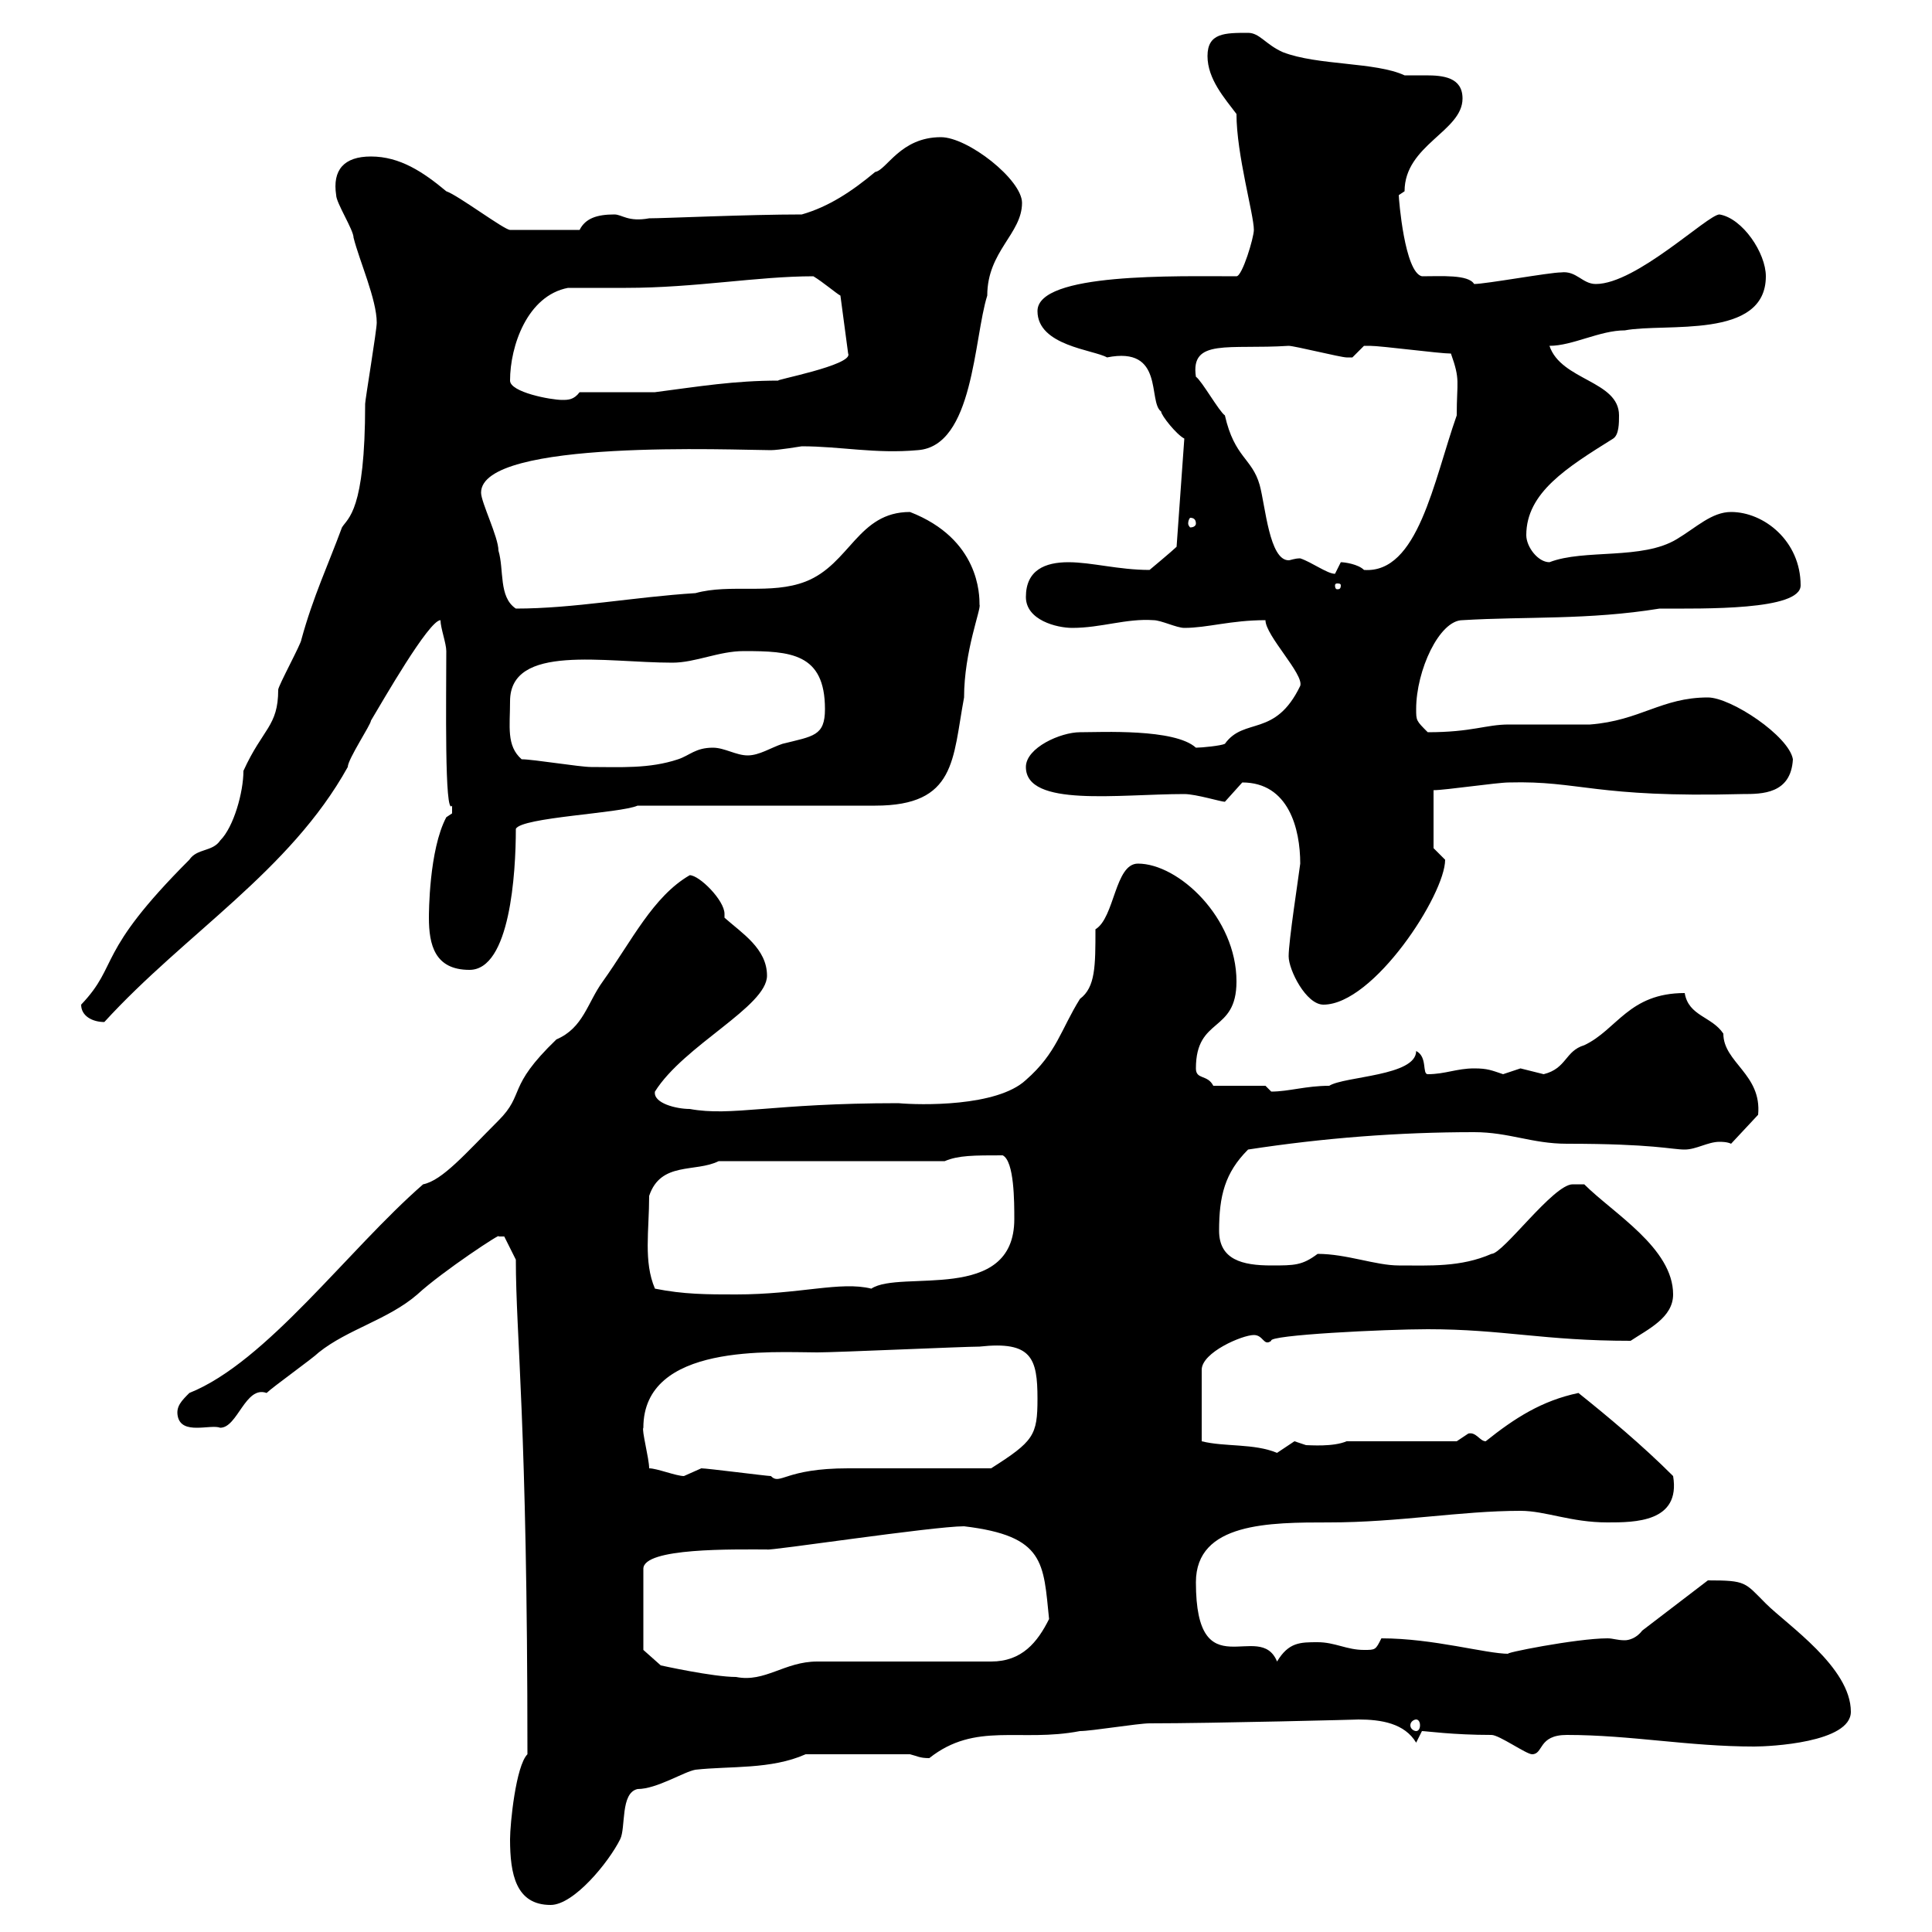 <svg xmlns="http://www.w3.org/2000/svg" xmlns:xlink="http://www.w3.org/1999/xlink" width="300" height="300"><path d="M79.20 285.60C79.20 291 80.10 295.80 85.50 295.80C89.10 295.80 94.50 289.20 96.30 285.60C97.20 283.80 96.30 278.40 99 277.80C102 277.80 106.20 275.10 108 274.80C113.40 274.20 119.70 274.80 125.10 272.40L141.30 272.40C142.50 272.70 142.80 273 144.30 273C151.50 267.30 158.40 270.60 167.70 268.80C169.50 268.80 176.70 267.60 178.50 267.60C188.40 267.60 211.80 267 210.90 267C214.50 267 218.10 267.60 219.90 270.60C219.90 270.60 220.80 268.80 220.80 268.80C221.40 268.80 225.60 269.40 231.60 269.40C232.80 269.40 237 272.40 237.90 272.40C239.70 272.40 238.80 269.40 243.30 269.40C253.20 269.40 262.20 271.20 272.40 271.20C274.80 271.20 287.40 270.60 287.40 265.80C287.40 258.90 277.50 252.30 274.20 249C270.90 245.70 271.20 245.40 265.20 245.40L255 253.20C254.10 254.40 252.90 254.70 252.30 254.70C251.10 254.70 250.50 254.40 249.60 254.40C244.80 254.40 232.80 256.80 234.30 256.80C230.70 256.80 222.60 254.40 214.50 254.40C213.60 256.20 213.60 256.20 211.80 256.20C209.10 256.20 207.30 255 204.60 255C201.90 255 200.10 255 198.30 258C195.60 251.40 185.70 262.50 185.70 245.70C185.70 236.40 197.10 236.40 206.40 236.40C217.20 236.40 226.80 234.60 236.10 234.60C240 234.60 243.90 236.40 249.60 236.40C253.80 236.40 261 236.40 259.80 229.20C255 224.40 249.60 219.90 245.10 216.30C239.40 217.50 235.20 220.20 230.70 223.80C229.80 223.80 229.20 222.30 228 222.60C228 222.60 226.20 223.80 226.20 223.80L209.10 223.80C207 224.70 203.40 224.40 202.80 224.40C202.80 224.40 201 223.80 201 223.80C201 223.80 198.30 225.60 198.30 225.60C194.70 224.10 190.20 224.70 186.60 223.80L186.60 212.70C186.60 210 192.90 207.30 194.70 207.30C196.20 207.30 196.20 209.10 197.40 208.20C196.80 207.30 215.10 206.40 221.70 206.40C233.40 206.40 239.70 208.20 253.20 208.20C255.90 206.40 259.80 204.60 259.80 201C259.80 193.80 250.50 188.40 246 183.90L244.20 183.90C241.20 183.90 233.40 194.70 231.60 194.70C226.80 196.80 222 196.50 217.20 196.50C213.60 196.50 209.10 194.70 204.60 194.70C202.20 196.50 201 196.50 197.40 196.50C192.90 196.50 189.30 195.60 189.30 191.10C189.30 185.70 190.20 182.10 193.80 178.50C205.50 176.70 217.20 175.80 228.90 175.80C234.30 175.80 237.90 177.60 243.30 177.60C256.80 177.60 259.50 178.50 261.60 178.50C263.40 178.50 265.20 177.30 267 177.30C267.30 177.30 268.20 177.30 268.80 177.60L273 173.10C273.60 166.80 267.60 165 267.60 160.50C265.80 157.80 262.20 157.80 261.60 154.20C252.90 154.20 251.10 159.90 246 162.30C243 163.20 243.30 165.90 239.70 166.80C239.70 166.80 236.10 165.90 236.10 165.90C236.10 165.90 233.40 166.80 233.40 166.80C231.60 166.20 231 165.90 228.90 165.90C226.20 165.90 224.40 166.80 221.70 166.80C220.80 166.80 221.70 164.10 219.90 163.20C219.90 167.10 208.80 167.10 206.40 168.60C202.80 168.60 200.10 169.50 197.40 169.50C197.40 169.50 196.50 168.60 196.50 168.60L188.40 168.60C187.50 166.80 185.70 167.70 185.70 165.90C185.70 157.80 192 160.50 192 152.40C192 142.50 183 134.10 176.70 134.10C173.10 134.10 173.10 142.50 170.10 144.30C170.10 150 170.10 153.30 167.70 155.10C164.70 159.90 164.10 163.50 159.30 167.70C154.80 171.90 142.80 171.60 139.50 171.30C119.70 171.30 113.70 173.40 107.10 172.20C105 172.20 101.40 171.30 101.70 169.50C106.20 162.30 119.10 156.30 119.10 151.50C119.10 147.30 115.20 144.90 112.50 142.50C112.50 142.50 112.50 141.90 112.50 141.90C112.50 139.80 108.60 135.90 107.10 135.90C101.40 139.20 98.10 146.10 93.60 152.40C91.20 155.70 90.60 159.60 86.40 161.40C78.60 168.90 81.60 169.80 77.40 174C72.30 179.10 68.70 183.30 65.70 183.90C54 194.10 41.40 211.50 29.40 216.30C28.20 217.50 27.30 218.40 27.60 219.90C28.20 222.90 32.70 221.10 34.20 221.70C36.90 221.70 38.10 215.10 41.40 216.30C42.30 215.40 48.60 210.90 49.50 210C54 206.40 60.30 204.90 64.80 201C68.70 197.40 78.30 191.10 77.40 192C77.40 192 77.40 192 78.30 192L80.10 195.60C80.10 207.60 81.90 220.50 81.90 272.40C80.10 274.20 79.20 283.20 79.20 285.60ZM219.90 267C220.20 267 220.50 267.30 220.50 267.90C220.50 268.50 220.20 268.80 219.90 268.80C219.60 268.80 219 268.50 219 267.90C219 267.30 219.60 267 219.90 267ZM99.90 256.20L99.90 243.60C99.90 240.30 114 240.60 119.10 240.60C119.10 240.90 144.90 237 149.70 237C162.30 238.50 162 242.70 162.90 251.40C161.10 255 158.70 258 153.90 258L126.90 258C121.80 258 118.80 261.30 114.30 260.40C110.70 260.40 102.60 258.60 102.60 258.60ZM100.80 228C100.80 226.50 99.60 222 99.90 221.70C99.90 208.50 120 210 126.90 210C129.90 210 149.70 209.10 152.10 209.10C160.20 208.20 161.10 210.90 161.10 217.20C161.10 222.90 160.50 223.80 153.90 228C150.30 228 135.30 228 131.70 228C121.80 228 121.20 230.70 119.70 229.20C119.10 229.20 109.80 228 108.90 228C108.90 228 106.20 229.20 106.20 229.20C105 229.20 102 228 100.80 228ZM101.70 200.10C99.90 195.90 100.80 191.10 100.80 185.70C102.60 180.30 108 182.10 111.60 180.30L146.70 180.30C148.80 179.40 151.20 179.40 155.70 179.40C157.50 180.30 157.50 186.60 157.50 189.30C157.50 202.50 139.80 197.10 135.30 200.10C130.50 198.90 124.20 201 114.30 201C109.80 201 106.20 201 101.70 200.10ZM12.60 156C12.60 157.80 14.40 158.70 16.20 158.70C28.80 144.90 45 135.30 54 119.10C54 117.90 57.60 112.50 57.60 111.90C59.40 108.90 66.60 96.30 68.40 96.30C68.40 97.50 69.30 99.90 69.30 101.10C69.30 108.30 69 126.90 70.20 125.10C70.20 125.10 70.20 125.10 70.20 126.30C70.20 126.30 69.30 126.90 69.30 126.90C66.60 132 66.60 141.90 66.60 142.50C66.60 146.70 67.50 150.60 72.90 150.60C79.20 150.60 80.10 135.60 80.10 128.70C81 126.90 96.30 126.30 99 125.10L135.90 125.10C148.50 125.10 147.90 117.90 149.70 108.30C149.70 101.10 152.40 94.50 152.10 93.90C152.10 92.40 152.10 83.70 141.30 79.50C133.20 79.50 132 87.60 125.10 90.30C119.70 92.40 113.40 90.60 108 92.10C98.40 92.70 89.10 94.50 80.10 94.50C77.40 92.70 78.30 88.50 77.40 85.50C77.40 83.40 74.70 78 74.70 76.50C74.70 68.10 114.30 69.90 119.70 69.90C120.90 69.90 124.50 69.30 124.50 69.30C130.50 69.30 135.90 70.50 142.50 69.90C151.20 69.30 151.20 52.50 153.30 45.90C153.30 39 158.70 36.30 158.70 31.50C158.70 27.90 150.30 21.30 146.10 21.30C139.80 21.30 137.70 26.40 135.90 26.70C132.30 29.70 128.70 32.10 124.50 33.30C116.10 33.30 103.20 33.90 100.80 33.90C97.50 34.50 96.60 33.30 95.40 33.30C92.70 33.30 90.90 33.90 90 35.70L79.20 35.70C78.30 35.70 71.10 30.30 69.30 29.70C65.70 26.70 62.10 24.30 57.60 24.30C53.40 24.30 51.60 26.40 52.20 30.30C52.20 31.50 54.90 35.70 54.90 36.90C55.80 40.50 58.50 46.50 58.50 50.10C58.50 51.30 56.70 62.10 56.70 62.70C56.70 79.50 54 80.40 53.10 81.90C51 87.60 48.60 92.70 46.80 99.30C46.80 99.90 43.20 106.50 43.20 107.10C43.20 112.80 40.80 113.10 37.80 119.70C37.80 123 36.30 128.40 34.20 130.50C33 132.30 30.60 131.70 29.40 133.50C14.70 148.20 18.60 149.70 12.60 156ZM200.10 148.50C200.10 150.60 202.80 156 205.50 156C213.30 156 224.40 138.90 224.40 133.50C224.40 133.50 222.60 131.70 222.60 131.70L222.60 122.70C224.40 122.70 232.50 121.50 234.30 121.50C245.40 121.20 247.50 123.90 270.60 123.30C273.60 123.30 278.10 123.30 278.40 117.90C277.80 114.30 268.80 108.30 265.20 108.30C258 108.30 254.70 111.90 246.90 112.50C245.10 112.50 236.10 112.50 234.30 112.50C230.70 112.50 228.60 113.70 221.70 113.70C219.90 111.90 219.90 111.90 219.90 110.10C219.90 104.10 223.50 96.30 227.10 96.30C237 95.70 246.60 96.30 257.70 94.50C264.60 94.50 279.60 94.80 279.60 90.90C279.60 84 273.90 79.50 268.80 79.50C265.80 79.50 263.40 81.90 260.40 83.70C255 87 246 85.20 240.60 87.30C238.80 87.30 237 84.90 237 83.10C237 76.50 243.30 72.60 250.50 68.10C251.40 67.50 251.40 65.70 251.40 64.50C251.40 59.10 242.40 59.10 240.60 53.70C244.20 53.70 248.40 51.30 252.30 51.30C258.60 50.10 274.20 52.80 274.20 42.90C274.20 39.30 270.60 33.90 267 33.30C265.20 33.30 254.10 44.10 247.80 44.10C245.70 44.10 244.80 42 242.40 42.30C240.60 42.30 230.70 44.10 228.90 44.10C228 42.60 223.80 42.90 220.80 42.90C218.10 42.30 217.20 30.90 217.20 30.30C217.20 30.30 218.10 29.70 218.10 29.70C218.10 22.50 227.10 20.40 227.10 15.30C227.10 12 224.10 11.70 221.40 11.70C220.20 11.70 218.70 11.70 218.10 11.70C213.60 9.60 204.60 10.20 199.20 8.10C196.50 6.90 195.60 5.10 193.80 5.10C190.20 5.10 187.50 5.10 187.50 8.70C187.50 12.30 190.20 15.30 192 17.70C192 24 194.70 33.30 194.70 35.70C194.70 36.90 192.90 42.90 192 42.90C182.70 42.90 161.10 42.30 161.10 48.30C161.10 53.70 169.80 54.30 171.90 55.50C180.90 53.70 178.20 62.40 180.30 63.90C180.30 64.50 182.70 67.50 183.90 68.10L182.70 84.90C182.10 85.50 178.50 88.50 178.50 88.50C173.70 88.50 169.50 87.30 165.90 87.30C162.30 87.30 159.30 88.50 159.30 92.70C159.30 96.30 164.10 97.50 166.50 97.50C171 97.50 174.90 96 179.10 96.30C180.30 96.30 182.70 97.50 183.90 97.50C187.50 97.50 191.10 96.30 196.50 96.30C196.50 98.70 202.50 104.70 201.90 106.50C198 114.60 193.20 111.30 190.20 115.50C189.60 115.80 186.60 116.10 185.70 116.10C182.40 113.10 171 113.70 167.70 113.70C164.70 113.70 159.30 116.10 159.30 119.10C159.30 125.40 173.70 123.30 183.90 123.30C185.70 123.30 189.60 124.50 190.20 124.50C190.20 124.50 192.90 121.50 192.90 121.50C200.10 121.50 201.90 128.70 201.90 134.10C201.60 136.50 200.10 146.10 200.10 148.50ZM81 117.90C78.60 115.80 79.20 112.80 79.20 108.90C79.20 99.90 93.90 102.90 104.40 102.90C108 102.90 111.60 101.10 115.50 101.10C122.70 101.10 128.10 101.40 128.10 110.10C128.10 114.30 126.30 114.30 121.50 115.50C119.70 116.10 117.90 117.30 116.10 117.30C114.30 117.30 112.50 116.10 110.70 116.10C108 116.10 107.10 117.30 105.30 117.90C100.80 119.40 96.30 119.10 91.80 119.10C90 119.10 82.80 117.90 81 117.90ZM208.20 90.90C208.20 91.50 207.90 91.50 207.60 91.50C207.60 91.50 207.30 91.50 207.30 90.90C207.30 90.60 207.60 90.60 207.60 90.60C207.90 90.60 208.20 90.60 208.20 90.90ZM185.70 58.50C184.80 52.50 190.80 54.30 200.10 53.70C201 53.70 208.20 55.50 209.10 55.50C209.10 55.50 209.10 55.50 210 55.50C210 55.50 211.80 53.70 211.80 53.70C212.70 53.70 212.70 53.70 212.70 53.70C214.50 53.70 223.50 54.90 225.30 54.90C226.80 59.10 226.20 59.10 226.20 64.50C222.60 74.70 220.20 89.10 211.80 88.50C210.90 87.60 208.80 87.30 208.20 87.30C208.20 87.30 207.30 89.10 207.30 89.10C206.10 89.10 203.70 87.30 201.90 86.70C201 86.70 200.40 87 200.10 87C197.10 87 196.50 78.60 195.60 75.30C194.40 71.10 191.70 71.10 190.20 64.50C189.30 63.90 186.60 59.10 185.70 58.50ZM185.70 81.30C185.70 81.60 185.40 81.90 184.80 81.90C184.80 81.90 184.50 81.60 184.50 81.30C184.50 80.70 184.80 80.40 184.80 80.40C185.40 80.40 185.70 80.70 185.70 81.30ZM79.20 59.10C79.20 53.70 81.90 45.90 88.20 44.70C89.10 44.70 96.30 44.70 97.20 44.70C108 44.70 117.60 42.90 126.30 42.90C127.80 43.80 129.90 45.60 130.50 45.90L131.70 54.90C132.60 56.70 119.70 59.10 120.90 59.10C114 59.10 108.60 60 101.70 60.90L90 60.90C89.10 62.10 88.20 62.10 87.30 62.10C85.50 62.10 79.20 60.90 79.20 59.10Z"/></svg>